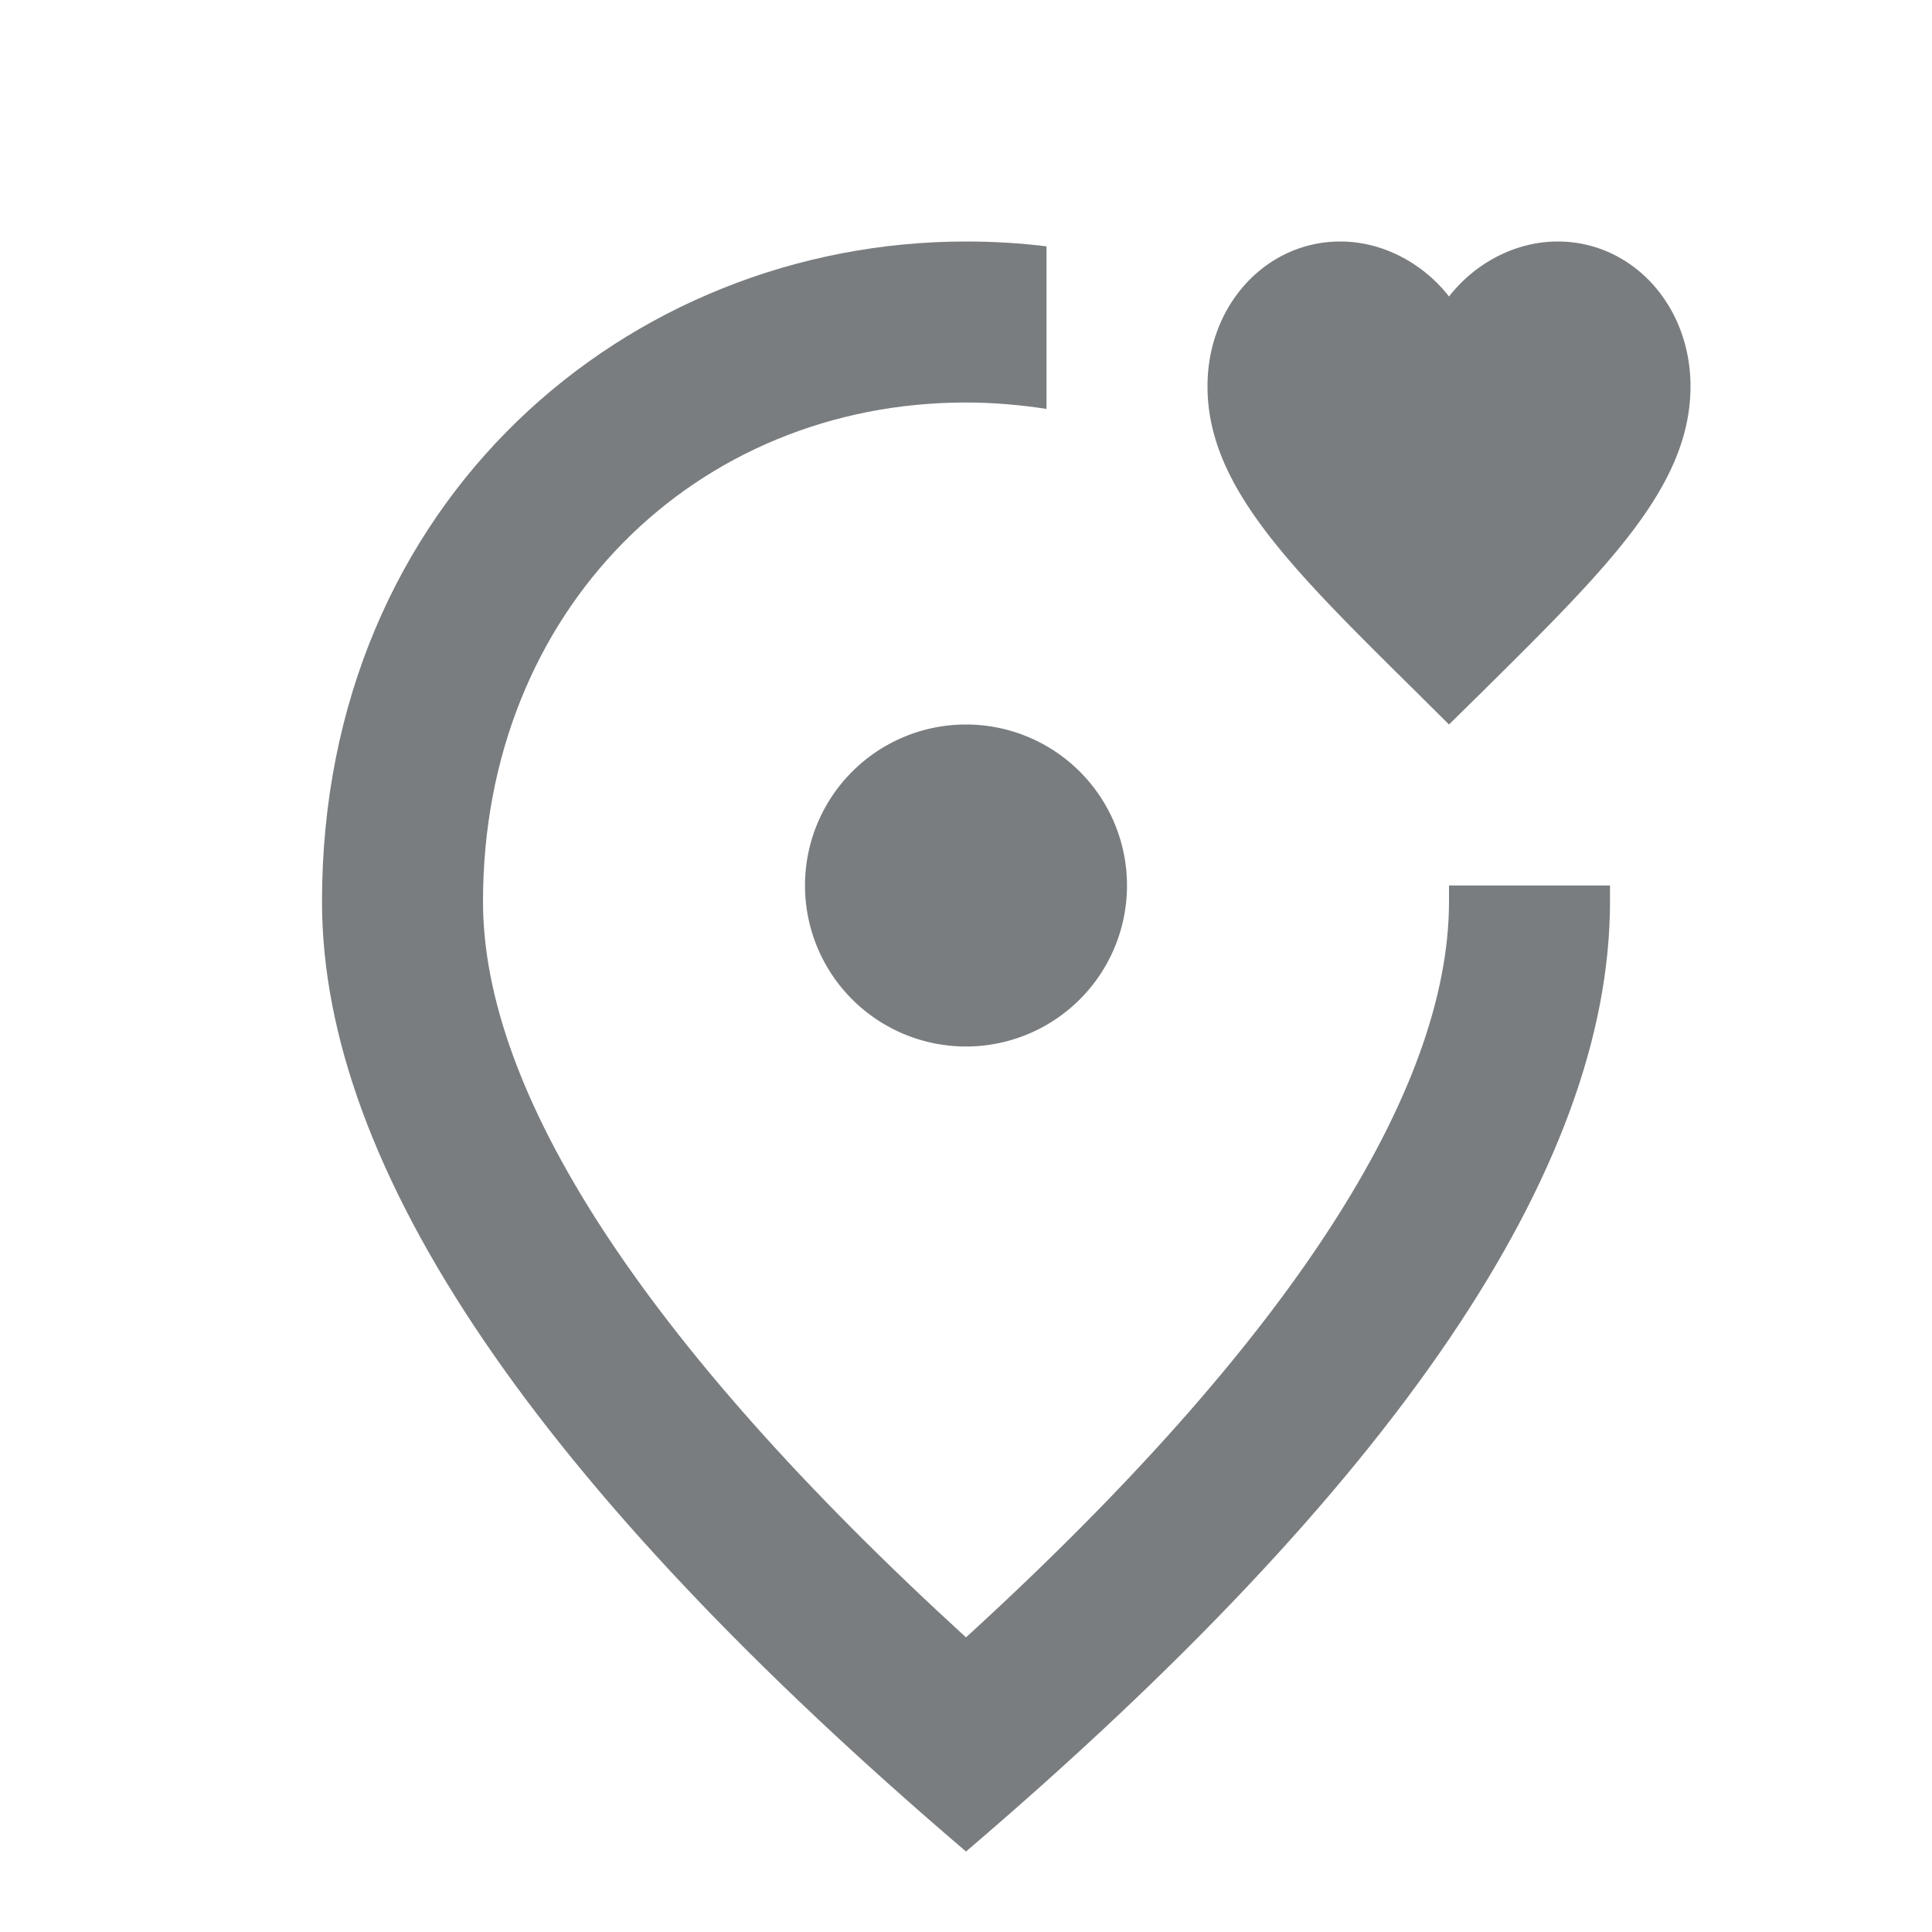 <svg width="24" height="24" viewBox="0 0 24 24" fill="none" xmlns="http://www.w3.org/2000/svg"><path d="M18 11v.2c0 2.34-1.95 5.44-6 9.14-4.05-3.7-6-6.79-6-9.14C6 7.57 8.65 5 12 5c.34 0 .68.03 1 .08V3.06c-.33-.04-.66-.06-1-.06-4.2 0-8 3.22-8 8.2 0 3.32 2.67 7.25 8 11.8 5.33-4.55 8-8.48 8-11.8V11z" fill="#797D7F"/><path d="M12 13a2 2 0 1 0 0-4 2 2 0 0 0 0 4m6-4-.435-.432C16.02 7.041 15 6.034 15 4.798 15 3.791 15.726 3 16.65 3c.522 0 1.023.265 1.35.683.327-.418.828-.683 1.35-.683.924 0 1.65.791 1.65 1.798 0 1.236-1.02 2.243-2.565 3.774z" fill="#797D7F"/></svg>